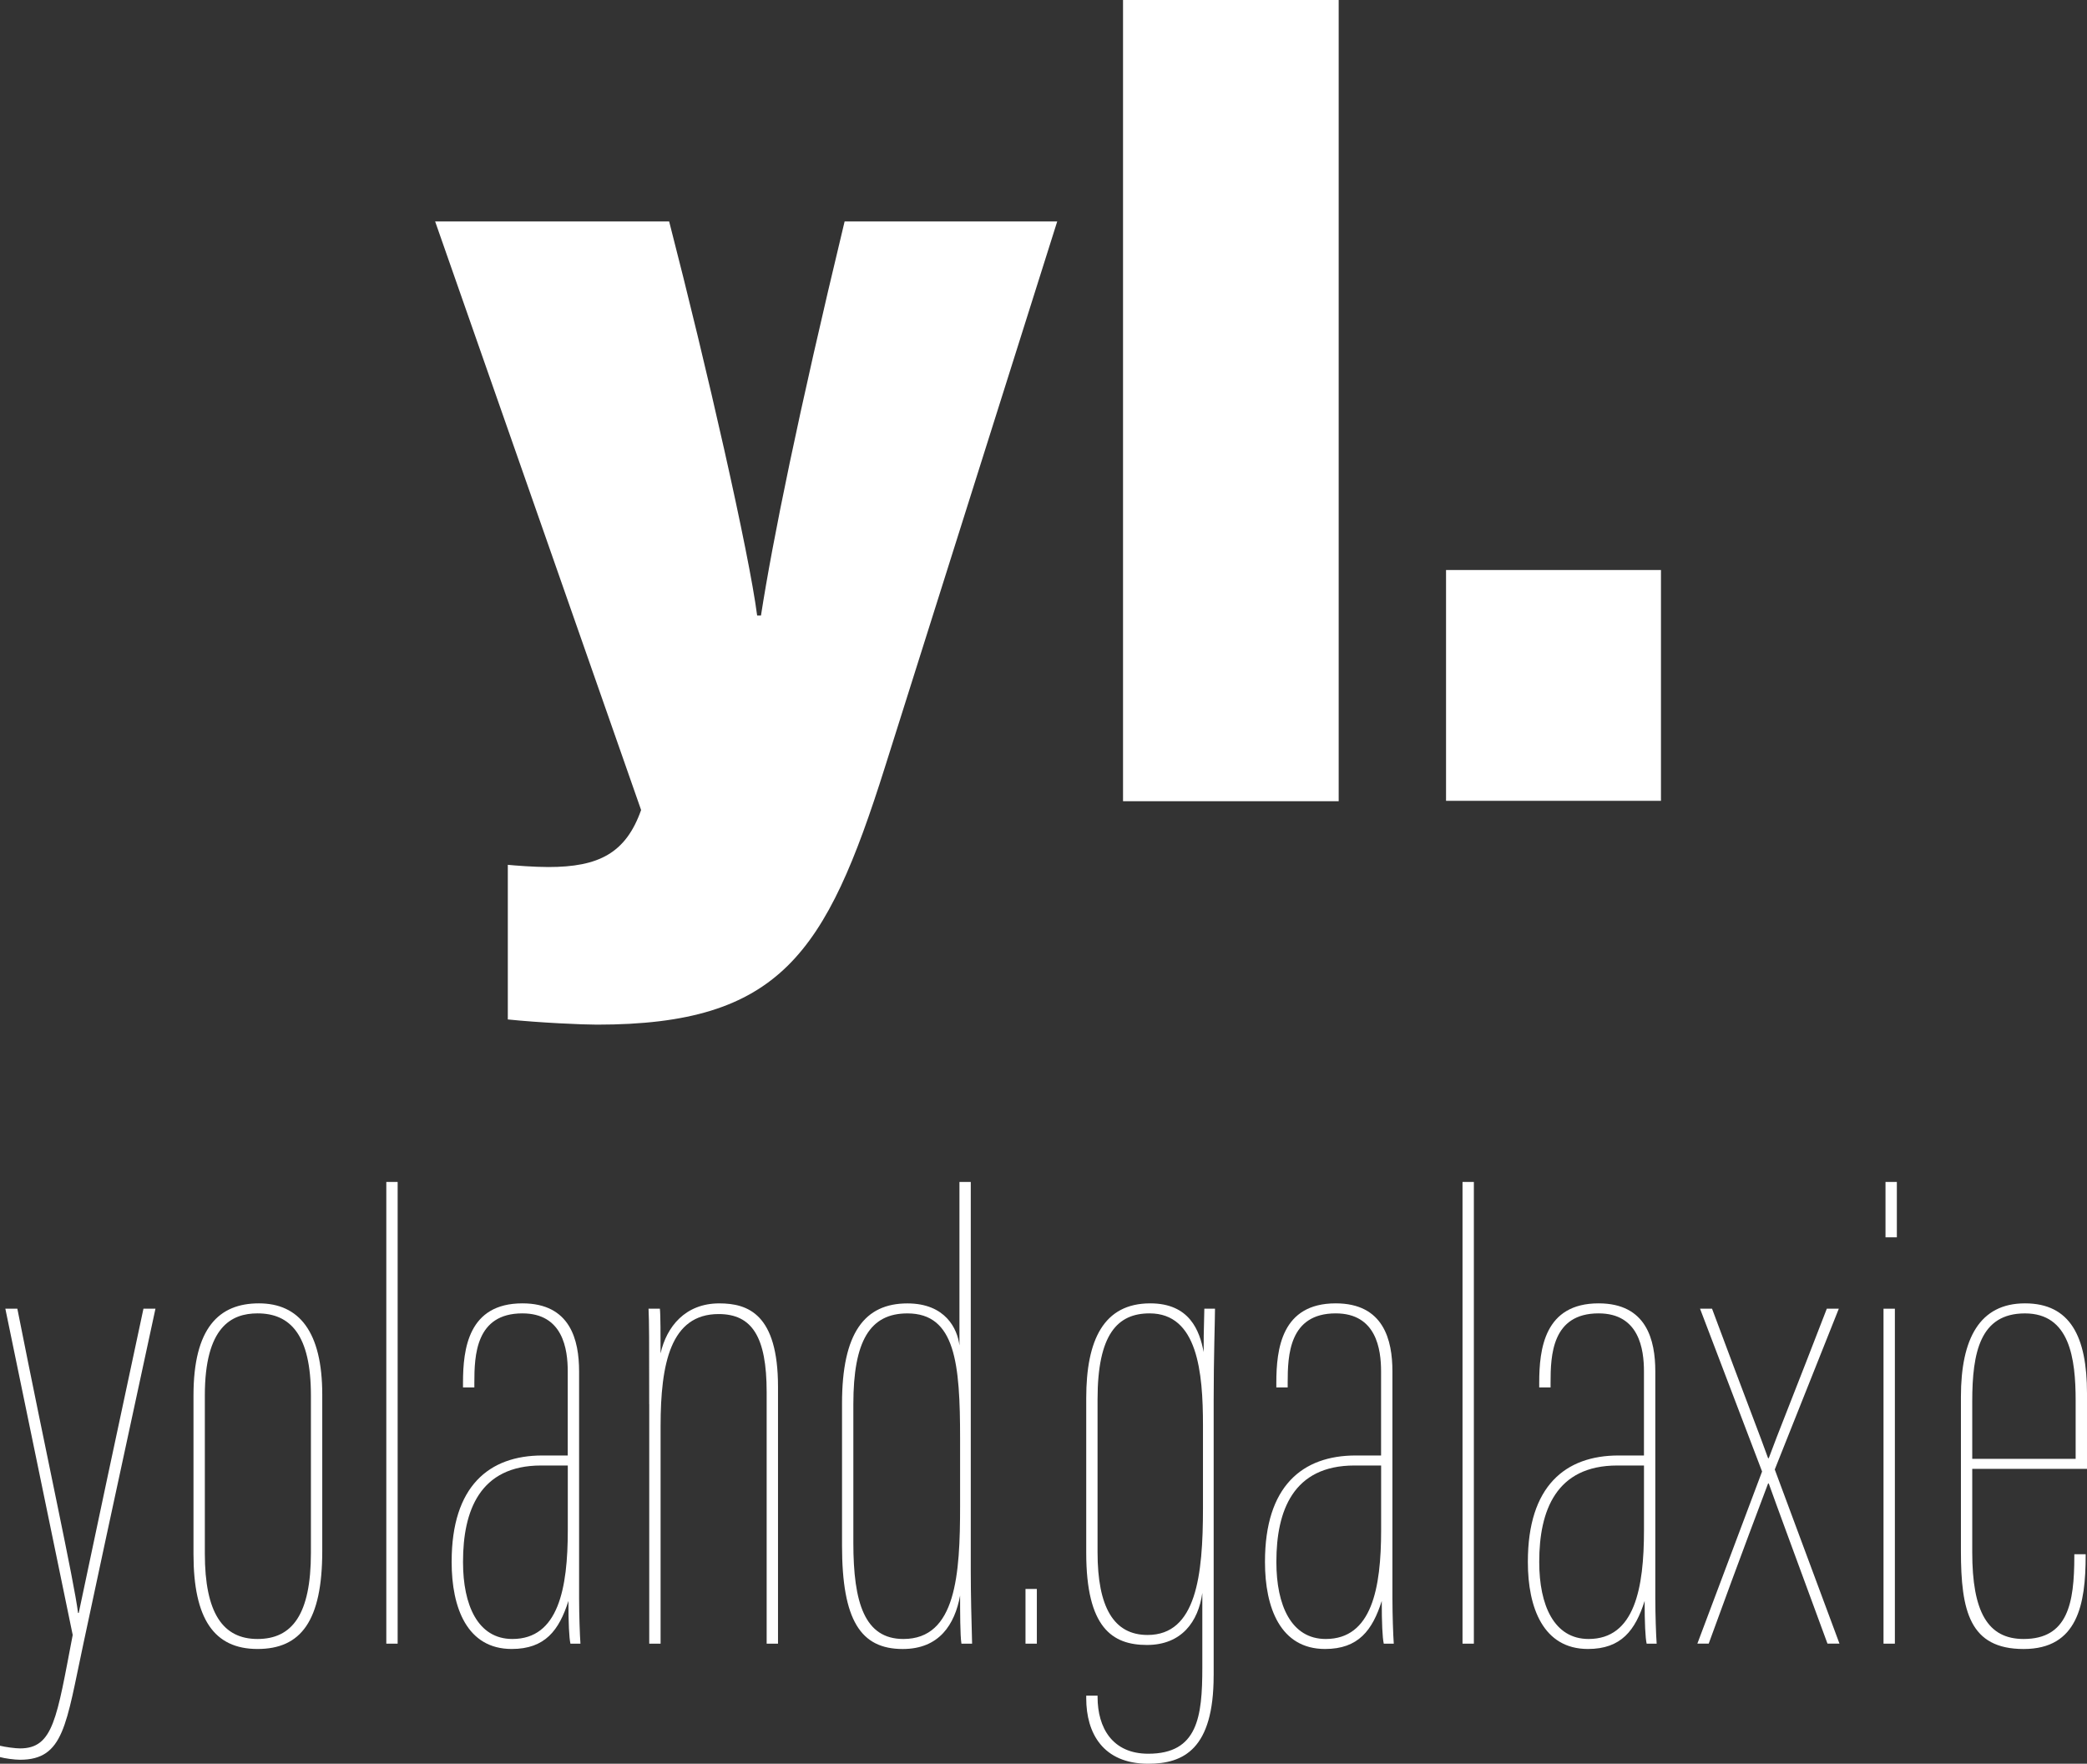 <?xml version="1.0" encoding="UTF-8"?>
<svg xmlns="http://www.w3.org/2000/svg" id="Calque_2" data-name="Calque 2" viewBox="0 0 862.56 728.93">
  <rect x="0" y="0" width="862.56" height="728.93" fill="#333333" stroke="none"/>
  <defs>
    <style>
      .cls-1 {
        fill: #fff;
      }
    </style>
  </defs>
  <g id="Calque_1-2" data-name="Calque 1">
    <g>
      <path class="cls-1" d="M276.56,91.52c15.7,60.84,33.01,136.89,36.37,162.87h1.58c4.89-31.34,15.26-82.6,34.57-162.87h87.87l-71.24,225.64c-24.32,77.1-43.36,106.31-119.02,106.31-5.81,0-23.64-.78-36.81-2.15v-63.9c3.15.3,10.95.91,16.78.91,20.77,0,31.99-5.71,38.31-23.56l-85.13-243.26h96.72Z"></path>
      <path class="cls-1" d="M464.15,331.13V0h89.13v331.13h-89.13Z"></path>
      <path class="cls-1" d="M597.65,330.97v-95.39h88.83v95.39h-88.83Z"></path>
    </g>
    <g>
      <path class="cls-1" d="M7.17,540.87c12.13,61.22,23.44,112.51,25.09,125.74h.28c4.41-20.96,18.2-86.03,26.75-125.74h4.96c-4.69,22.06-17.65,81.35-29.78,138.43-7.17,33.37-8,47.98-26.2,47.98-2.21,0-6.34-.55-8.27-1.1v-4.69c2.21.55,6.34,1.1,8.27,1.1,13.79,0,15.17-12.41,21.78-46.88L2.21,540.87h4.96Z"></path>
      <path class="cls-1" d="M133.19,576.44v64.52c0,28.96-8.82,40.54-26.75,40.54s-26.47-12.41-26.47-39.16v-65.63c0-27.85,10.48-38.05,27.02-38.05s26.2,11.58,26.2,37.78ZM84.66,576.72v65.35c0,24.54,7.44,35.3,21.78,35.3s22.06-10.2,22.06-35.57v-65.08c0-25.09-8.55-33.92-22.06-33.92-10.75,0-21.78,5.52-21.78,33.92Z"></path>
      <path class="cls-1" d="M159.66,679.3v-190.82h4.69v190.82h-4.69Z"></path>
      <path class="cls-1" d="M239.35,661.1c0,6.07.28,14.62.55,18.2h-4.14c-.55-2.48-.83-8.55-.83-17.65-3.86,12.13-9.65,19.85-23.44,19.85-18.48,0-24.82-17.1-24.82-35.85v-.28c0-31.16,15.44-43.84,37.5-43.84h10.48v-34.74c0-9.1-1.93-23.99-18.75-23.99-19.3,0-19.85,17.37-19.85,28.68v1.93h-4.69v-1.93c0-14.06,2.21-32.82,24.54-32.82,19.85,0,23.44,15.17,23.44,28.13v94.31ZM234.66,605.67h-11.03c-25.37,0-32.26,18.75-32.26,39.71v.28c0,17.65,6.07,31.71,20.41,31.71,19.03,0,22.89-20.96,22.89-44.95v-26.75Z"></path>
      <path class="cls-1" d="M268.31,580.3c0-27.02,0-33.64-.27-39.43h4.69c.28,2.48.28,11.31.28,18.48,2.48-11.03,10.2-20.68,24.27-20.68,11.86,0,24.27,4.41,24.27,34.47v106.16h-4.69v-103.96c0-22.89-6.07-32.26-19.85-32.26-19.85,0-23.99,20.41-23.99,46.33v89.89h-4.69v-98.99Z"></path>
      <path class="cls-1" d="M401.22,488.48v160.76c0,9.65.28,20.41.55,30.06h-4.41c-.55-3.31-.55-13.51-.55-19.85-2.21,11.86-8.55,22.06-23.71,22.06-17.37,0-25.09-11.86-25.09-42.74v-58.73c0-29.23,9.37-41.36,27.02-41.36,15.72,0,20.68,10.48,21.51,17.37v-67.56h4.69ZM352.69,580.3v57.36c0,24.82,4.69,39.71,20.68,39.71,21.78,0,23.44-26.47,23.44-55.15v-27.57c0-31.16-1.93-51.84-21.78-51.84-15.44,0-22.34,11.31-22.34,37.5Z"></path>
      <path class="cls-1" d="M423.84,679.3v-22.61h4.69v22.61h-4.69Z"></path>
      <path class="cls-1" d="M501.6,692.53c0,30.33-12.41,36.4-27.02,36.4-18.75,0-25.64-12.69-25.64-27.03v-1.1h4.69v.55c0,12.68,6.07,23.44,20.96,23.44,20.4,0,22.33-15.17,22.33-35.57v-30.89c-1.65,11.86-8.55,21.51-22.89,21.51s-25.09-7.17-25.09-38.05v-63.97c0-23.99,7.17-39.16,26.47-39.16,16.27,0,20.41,11.31,22.06,20.13,0-4.41,0-8.27.28-17.92h4.41c0,4.41-.55,19.85-.55,37.78v113.88ZM453.62,578.37v63.15c0,22.61,6.62,34.19,20.68,34.19,20.13,0,22.89-24.54,22.89-52.39v-34.19c0-22.06-2.21-46.33-22.06-46.33-13.24,0-21.51,8.55-21.51,35.57Z"></path>
      <path class="cls-1" d="M575.5,661.1c0,6.07.28,14.62.55,18.2h-4.14c-.55-2.48-.83-8.55-.83-17.65-3.86,12.13-9.65,19.85-23.44,19.85-18.47,0-24.82-17.1-24.82-35.85v-.28c0-31.16,15.44-43.84,37.5-43.84h10.48v-34.74c0-9.1-1.93-23.99-18.75-23.99-19.3,0-19.85,17.37-19.85,28.68v1.93h-4.69v-1.93c0-14.06,2.2-32.82,24.54-32.82,19.85,0,23.44,15.17,23.44,28.13v94.31ZM570.82,605.67h-11.03c-25.37,0-32.26,18.75-32.26,39.71v.28c0,17.65,6.06,31.71,20.4,31.71,19.03,0,22.89-20.96,22.89-44.95v-26.75Z"></path>
      <path class="cls-1" d="M604.46,679.3v-190.82h4.69v190.82h-4.69Z"></path>
      <path class="cls-1" d="M684.15,661.1c0,6.07.28,14.62.55,18.2h-4.14c-.55-2.48-.83-8.55-.83-17.65-3.86,12.13-9.65,19.85-23.44,19.85-18.47,0-24.82-17.1-24.82-35.85v-.28c0-31.16,15.44-43.84,37.5-43.84h10.48v-34.74c0-9.1-1.93-23.99-18.75-23.99-19.3,0-19.85,17.37-19.85,28.68v1.93h-4.69v-1.93c0-14.06,2.2-32.82,24.54-32.82,19.85,0,23.44,15.17,23.44,28.13v94.31ZM679.46,605.67h-11.03c-25.37,0-32.26,18.75-32.26,39.71v.28c0,17.65,6.06,31.71,20.4,31.71,19.03,0,22.89-20.96,22.89-44.95v-26.75Z"></path>
      <path class="cls-1" d="M707.59,540.87c14.06,37.78,20.13,53.22,23.16,61.77h.28c3.31-9.1,11.03-28.13,23.99-61.77h4.96l-26.47,66.45,26.75,71.97h-4.96c-13.79-37.5-21.23-57.63-24.27-66.18h-.28c-2.76,7.44-10.2,26.75-24.54,66.18h-4.69l26.75-71.14-25.64-67.28h4.96Z"></path>
      <path class="cls-1" d="M778.46,540.87h4.69v138.43h-4.69v-138.43ZM779.28,488.48h4.69v22.89h-4.69v-22.89Z"></path>
      <path class="cls-1" d="M815.13,607.05v34.47c0,24.54,6.34,35.85,21.23,35.85,18.2,0,20.96-14.62,20.96-34.19v-.83h4.69v.55c0,20.13-3.31,38.61-25.64,38.61s-25.92-15.72-25.92-40.54v-63.7c0-23.99,7.72-38.61,26.47-38.61s25.64,13.79,25.64,37.23v31.16h-47.43ZM857.87,602.92v-23.99c0-17.65-2.48-36.12-20.96-36.12s-21.78,15.99-21.78,36.4v23.71h42.74Z"></path>
    </g>
  </g>
</svg>

